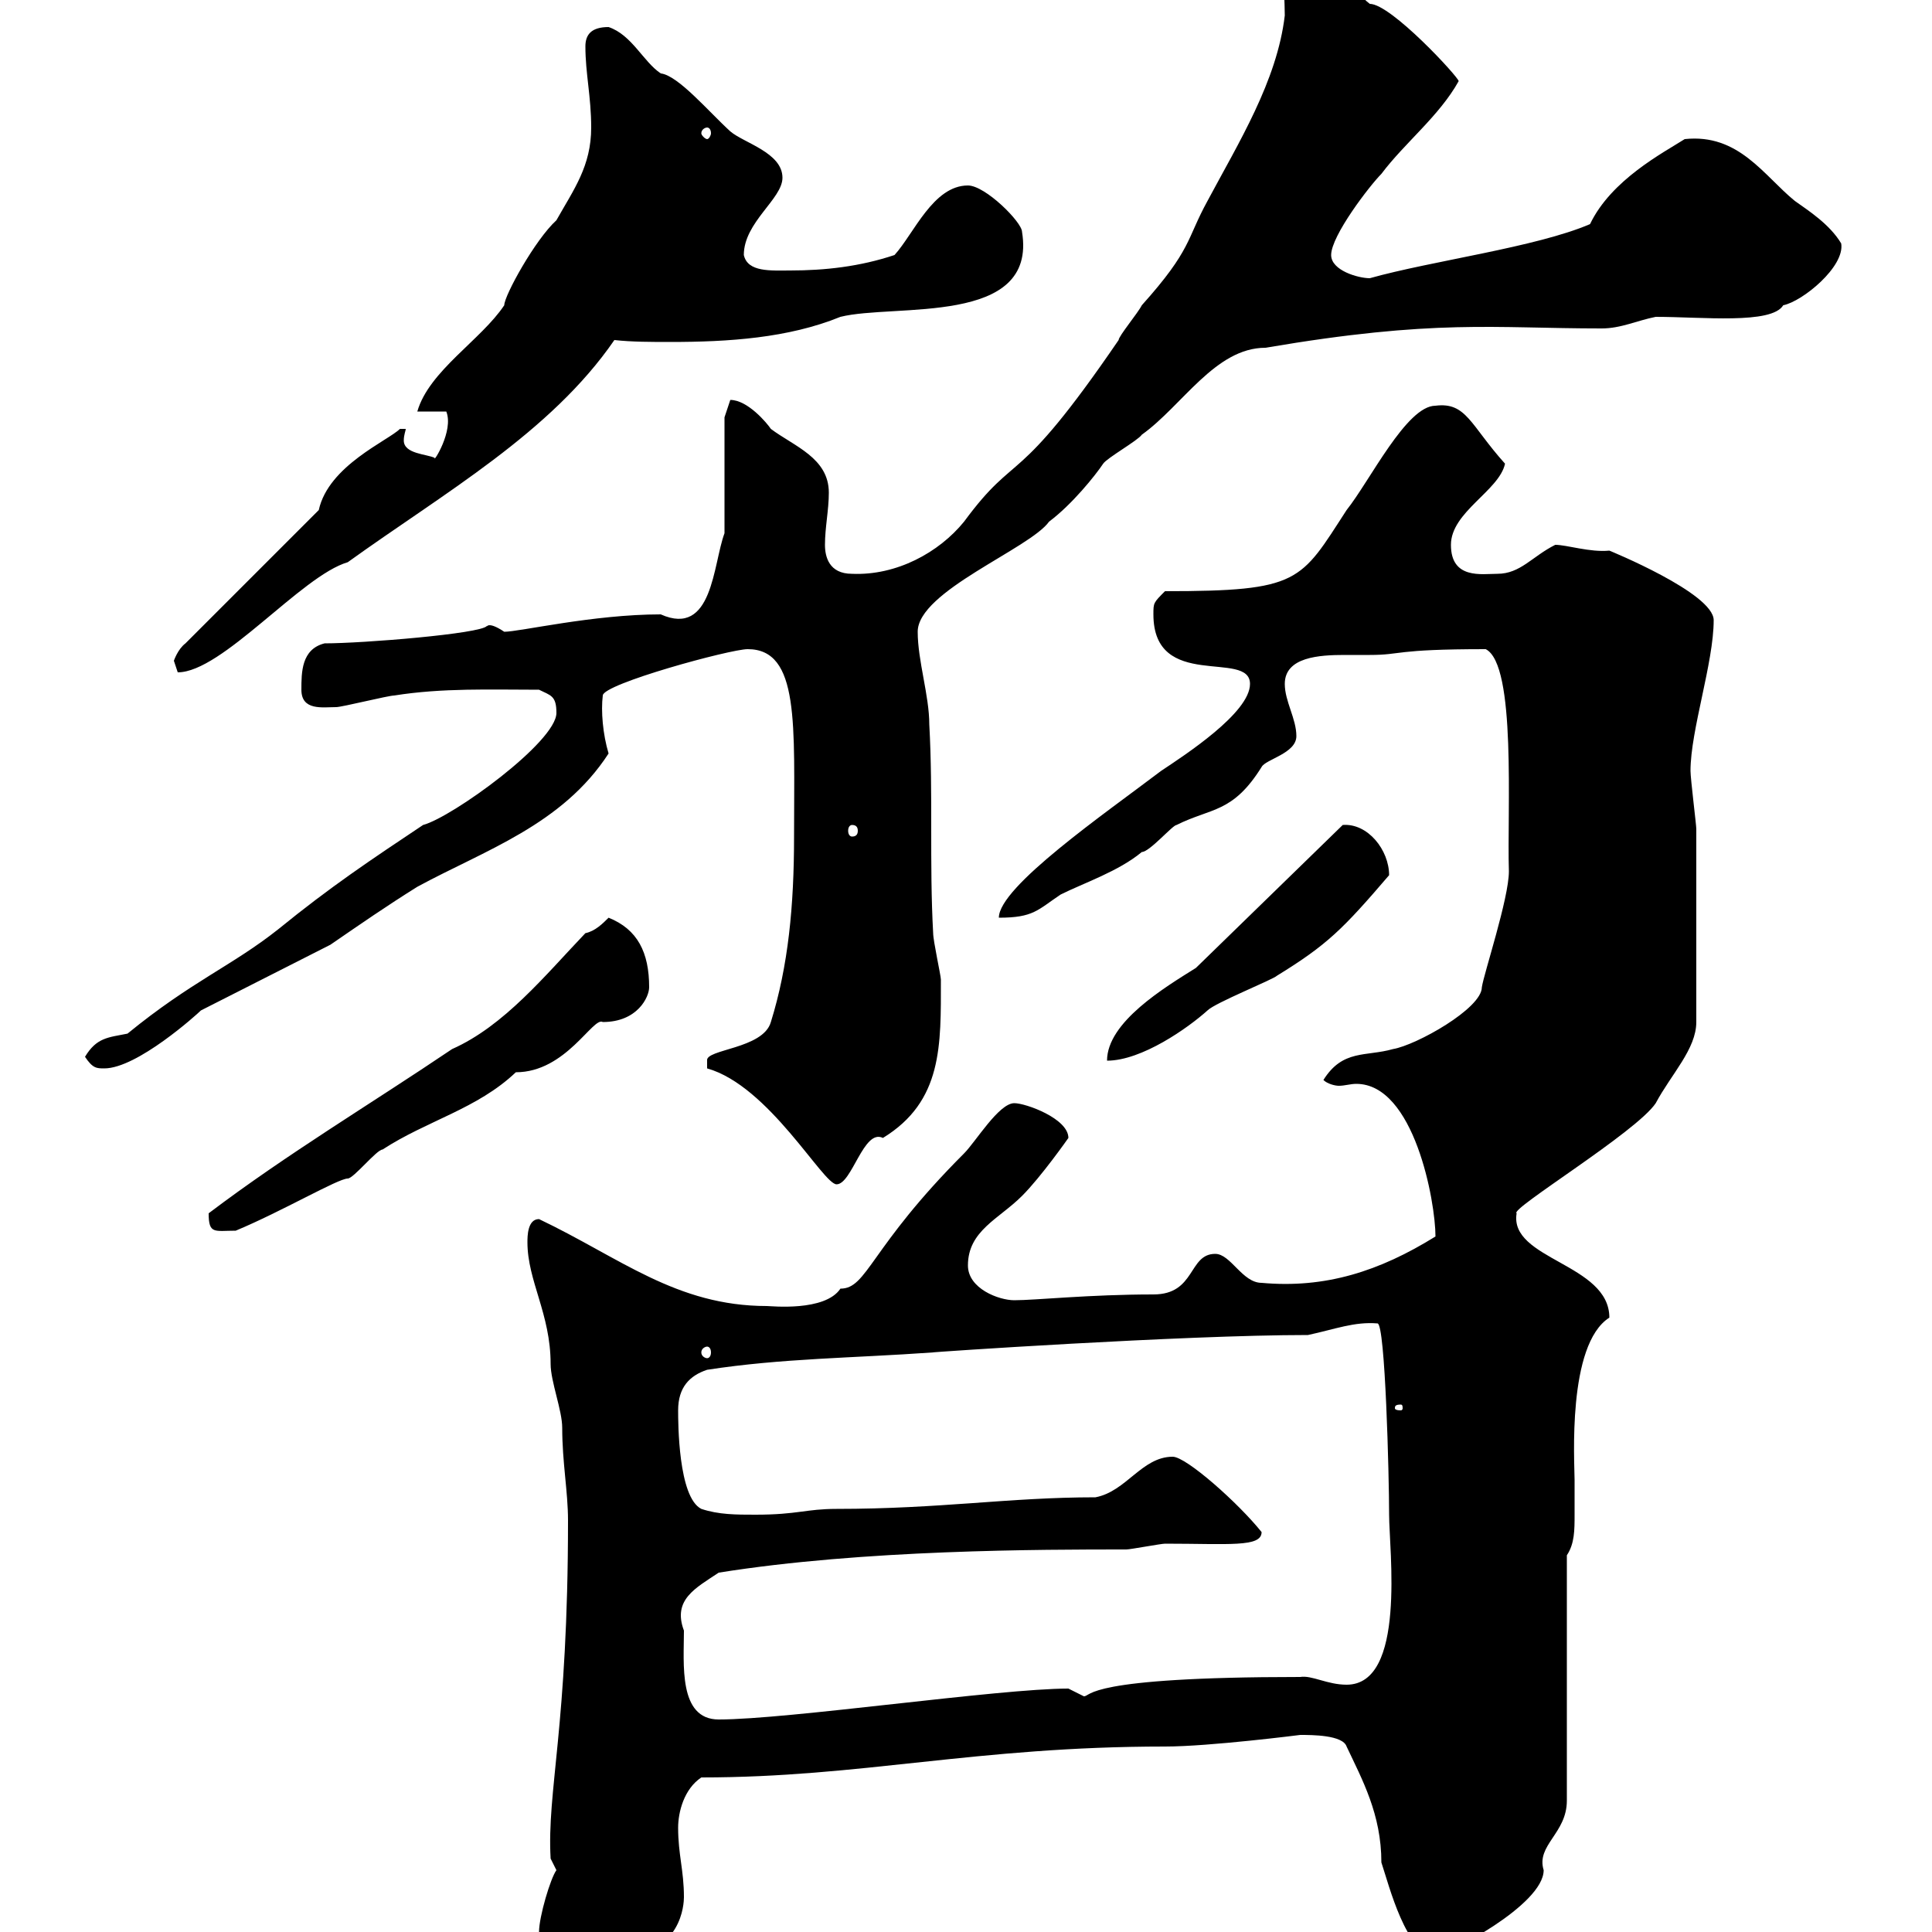 <svg xmlns="http://www.w3.org/2000/svg" xmlns:xlink="http://www.w3.org/1999/xlink" width="300" height="300"><path d="M83.70 300C83.70 302.40 86.70 308.40 89.10 308.40C91.80 308.40 95.70 302.40 96.30 303.60C105.90 303.60 106.20 295.50 106.20 294.60C106.20 290.40 105.30 288 105.30 283.80C105.30 281.40 106.20 277.80 108.90 276C133.80 276 151.50 271.20 180.90 271.20C187.80 271.20 201.90 269.40 201.90 269.40C203.70 269.40 208.50 269.40 209.10 271.20C211.50 276.30 214.50 281.70 214.50 289.20C215.70 292.80 218.40 303.60 222.90 303.60C224.70 303.60 239.70 295.80 239.70 290.40C238.50 286.50 243.30 284.70 243.30 279.60L243.30 241.50C244.50 239.70 244.50 237.60 244.50 235.20C244.50 233.40 244.50 231.60 244.50 229.80C244.50 227.10 243.30 208.80 249.90 204.60C249.90 196.20 234.30 195.60 235.50 188.40C234.30 187.80 254.10 175.80 257.10 171.30C259.50 166.80 263.40 162.90 263.40 158.70C263.40 149.40 263.40 135.30 263.40 128.70C263.40 128.10 262.50 120.90 262.50 119.70C262.50 113.40 266.10 102.90 266.10 96.30C266.10 92.10 249.90 85.50 249.90 85.50C246.90 85.80 243.30 84.60 241.50 84.60C237.90 86.40 236.10 89.10 232.50 89.10C230.10 89.10 225.30 90 225.30 84.60C225.30 79.50 232.80 76.20 233.70 72C228.30 66 227.70 62.40 222.90 63C218.40 63 212.70 74.70 209.10 79.20C201.90 90.30 201.90 91.80 180.90 91.80C179.10 93.60 179.10 93.60 179.10 95.40C179.10 107.40 194.10 100.80 194.10 106.20C194.10 110.70 183.90 117.30 180.30 119.70C171.60 126.30 155.10 137.70 155.10 142.50C160.50 142.50 161.10 141.30 164.70 138.90C168.30 137.10 173.70 135.30 177.30 132.30C178.50 132.30 182.10 128.10 182.70 128.10C188.10 125.40 191.40 126.30 195.90 119.10C196.50 117.90 201.30 117 201.30 114.30C201.30 111.60 199.50 108.90 199.50 106.20C199.50 102 204.90 101.70 208.80 101.70C210.60 101.70 212.10 101.70 212.70 101.70C217.80 101.70 216.30 100.80 230.70 100.80C235.50 103.20 234 126 234.30 135.30C234.30 139.50 230.40 151.20 230.10 153.30C230.10 156.60 219.90 162.30 216.30 162.90C212.10 164.10 208.50 162.90 205.50 167.70C206.10 168.30 207.30 168.60 207.90 168.60C208.80 168.60 209.70 168.30 210.60 168.30C219.60 168.30 222.90 186.60 222.90 192C214.20 197.40 205.80 200.10 195.90 199.20C192.90 199.20 191.10 194.70 188.70 194.70C184.50 194.70 185.70 201 179.10 201C169.20 201 160.80 201.90 157.50 201.90C155.10 201.90 150.30 200.10 150.30 196.50C150.30 191.10 155.10 189.30 158.70 185.70C161.70 182.70 165.90 176.70 165.90 176.70C165.90 173.70 159.30 171.30 157.50 171.30C155.10 171.30 151.50 177.30 149.70 179.10C135 193.80 134.70 200.10 130.50 200.10C128.10 203.70 119.70 202.80 119.10 202.80C105 202.80 96.30 195.30 83.70 189.30C81.90 189.30 81.90 192 81.90 192.90C81.90 198.90 85.50 204 85.50 211.80C85.50 214.50 87.30 219 87.30 221.70C87.30 227.10 88.20 231.60 88.20 236.10C88.20 268.20 84.90 278.10 85.50 288.60C85.50 288.60 86.40 290.40 86.40 290.40C85.50 291.60 83.70 297.60 83.70 300ZM106.20 253.20C104.40 248.40 108 246.60 111.60 244.20C134.10 240.60 161.70 240.60 174.90 240.60C175.50 240.60 180.30 239.70 180.90 239.70C190.80 239.70 195.90 240.30 195.90 237.90C192.30 233.40 184.20 226.20 182.10 226.20C177.30 226.20 174.90 231.60 170.10 232.50C156.60 232.50 146.10 234.30 129.90 234.30C125.10 234.30 123.90 235.20 117.30 235.20C114.30 235.20 111.60 235.20 108.90 234.30C105.30 232.50 105.30 220.80 105.30 219C105.30 215.40 107.10 213.60 109.80 212.70C121.50 210.90 132.30 210.90 144.90 210C144 210 183.60 207.30 203.10 207.30C207.30 206.40 210.30 205.20 213.90 205.50C215.10 205.50 215.70 229.20 215.70 235.20C215.70 240.60 218.40 261.60 209.10 261.60C206.10 261.60 203.70 260.10 201.90 260.40C168.30 260.40 169.50 263.40 168.30 263.40C168.30 263.40 165.90 262.20 165.90 262.20C155.10 262.20 122.40 267 111.60 267C105.30 267 106.20 258.30 106.20 253.20ZM217.50 218.10C217.80 218.10 217.80 218.40 217.80 218.70C217.80 218.70 217.80 219 217.50 219C216.60 219 216.60 218.70 216.60 218.70C216.60 218.40 216.60 218.10 217.50 218.10ZM109.80 209.10C110.10 209.10 110.40 209.40 110.40 210C110.40 210.60 110.10 210.90 109.80 210.90C109.50 210.90 108.90 210.60 108.90 210C108.90 209.40 109.50 209.10 109.80 209.10ZM32.40 188.40C32.40 191.70 33.30 191.10 36.60 191.10C43.80 188.10 52.50 183 54 183C54.90 183 58.50 178.50 59.40 178.50C66.30 174 74.10 172.20 80.10 166.50C87.90 166.50 92.10 157.80 93.60 158.70C99 158.70 100.80 154.80 100.80 153.30C100.80 147.90 99 144.30 94.50 142.50C93.60 143.40 92.40 144.60 90.90 144.90C84.60 151.50 78.30 159.30 70.20 162.90C57.30 171.60 44.70 179.10 32.40 188.40ZM109.80 165.90C119.40 168.60 127.80 183.90 129.90 183.90C132.30 183.90 134.10 175.20 137.10 176.70C146.40 171 146.10 162.30 146.10 152.10C146.10 151.50 144.90 146.10 144.90 144.90C144.30 134.10 144.90 123.30 144.30 112.50C144.30 108 142.50 102.60 142.50 98.10C142.50 91.80 159.90 85.20 162.90 81C166.50 78.30 170.10 73.80 171.30 72C171.90 71.10 176.70 68.40 177.30 67.50C183.60 63 188.70 54 196.50 54C222.90 49.50 231.90 51 248.70 51C251.70 51 254.10 49.80 257.10 49.20C264.30 49.20 275.10 50.40 276.90 47.40C279.90 46.80 286.50 41.40 285.90 37.80C284.10 34.80 280.80 32.70 278.70 31.20C273.90 27.30 270 20.70 261.60 21.60C258.30 23.70 250.20 27.90 246.90 34.80C238.50 38.40 222.30 40.50 212.70 43.20C210.90 43.20 206.70 42 206.70 39.60C206.70 36.60 212.70 28.80 214.50 27C218.10 22.20 223.50 18 226.50 12.60C226.50 12 216 0.60 212.70 0.60C210.30-1.20 204.90-8.40 201.30-8.40C198.60-8.40 199.50-1.80 199.50 2.40C198.30 12.60 192.30 22.20 187.50 31.20C184.20 37.20 185.10 38.70 177.30 47.40C176.70 48.60 173.70 52.20 173.70 52.80C157.50 76.50 158.10 69.60 149.70 81C145.80 85.80 139.20 89.40 132.30 89.10C128.70 89.10 128.10 86.40 128.10 84.60C128.10 81.90 128.70 79.20 128.70 76.50C128.70 71.10 123.30 69.30 119.70 66.60C119.10 65.70 116.10 62.10 113.40 62.10C113.40 62.10 112.50 64.80 112.50 64.80L112.50 82.80C110.70 87.60 110.70 99 102.60 95.40C92.10 95.40 80.70 98.10 78.30 98.10C75.60 96.30 75.60 97.50 75.60 97.20C74.70 98.40 56.40 99.90 50.40 99.90C46.80 100.80 46.80 104.40 46.80 107.10C46.80 110.40 50.10 109.80 52.20 109.80C53.10 109.80 60.30 108 61.20 108C68.70 106.80 76.20 107.10 83.70 107.10C85.50 108 86.40 108 86.40 110.70C86.40 115.20 70.20 126.90 65.70 128.10C57.60 133.50 51.30 137.70 43.20 144.30C36 150 29.70 152.40 19.80 160.50C16.80 161.10 15 161.10 13.20 164.10C14.40 165.90 15 165.90 16.20 165.90C21.30 165.90 30.60 157.50 31.20 156.90L51.30 146.70C56.10 143.40 60 140.70 64.80 137.70C75.30 132 87.30 128.10 94.50 117C93.60 114 93.30 110.40 93.60 108C93.60 106.20 113.40 100.80 116.10 100.80C124.20 100.80 123.30 112.50 123.30 129.90C123.30 140.70 122.40 150 119.70 158.70C118.50 162.90 109.50 162.90 109.80 164.70C109.80 165.90 109.80 165.90 109.80 165.90ZM185.70 150.30C180.90 153.30 171.90 158.70 171.90 164.70C177.30 164.70 184.50 159.60 187.50 156.90C188.70 155.70 197.70 152.10 198.30 151.50C206.10 146.70 208.50 144.30 215.70 135.90C215.70 132 212.40 127.80 208.50 128.10ZM132.30 128.10C132.90 128.10 133.20 128.40 133.20 129C133.20 129.60 132.90 129.90 132.30 129.90C132 129.90 131.70 129.60 131.70 129C131.70 128.40 132 128.10 132.30 128.10ZM27 102.60C27 102.60 27.60 104.40 27.60 104.40C34.50 104.40 46.80 89.40 54 87.30C69 76.50 85.50 67.20 95.40 52.80C98.10 53.10 101.10 53.10 104.10 53.10C113.10 53.10 122.40 52.50 130.50 49.20C138.90 47.10 161.10 50.70 158.70 36C158.70 34.50 153 28.80 150.30 28.80C144.90 28.80 141.90 36.30 138.90 39.60C133.50 41.40 128.10 42 122.70 42C119.70 42 116.10 42.30 115.50 39.60C115.50 34.50 121.50 30.90 121.50 27.60C121.50 23.70 115.50 22.20 113.40 20.40C110.10 17.40 105.30 11.70 102.60 11.40C99.90 9.60 98.10 5.40 94.50 4.20C91.80 4.20 90.90 5.40 90.90 7.20C90.90 11.40 91.80 15 91.80 19.80C91.80 25.80 89.10 29.40 86.40 34.20C83.10 37.20 78.30 45.90 78.30 47.40C74.70 52.80 66.60 57.60 64.80 63.90L69.30 63.90C70.50 66.90 67.20 72 67.50 71.10C66.30 70.50 62.70 70.50 62.70 68.40C62.70 67.50 63 66.90 63 66.60L62.10 66.60C60.30 68.40 51 72.30 49.50 79.20L28.80 99.90C27.60 100.80 27 102.60 27 102.60ZM109.80 19.80C110.10 19.80 110.40 20.10 110.40 20.70C110.40 21 110.10 21.60 109.80 21.60C109.50 21.60 108.90 21 108.90 20.70C108.90 20.10 109.50 19.80 109.80 19.80Z"/></svg>